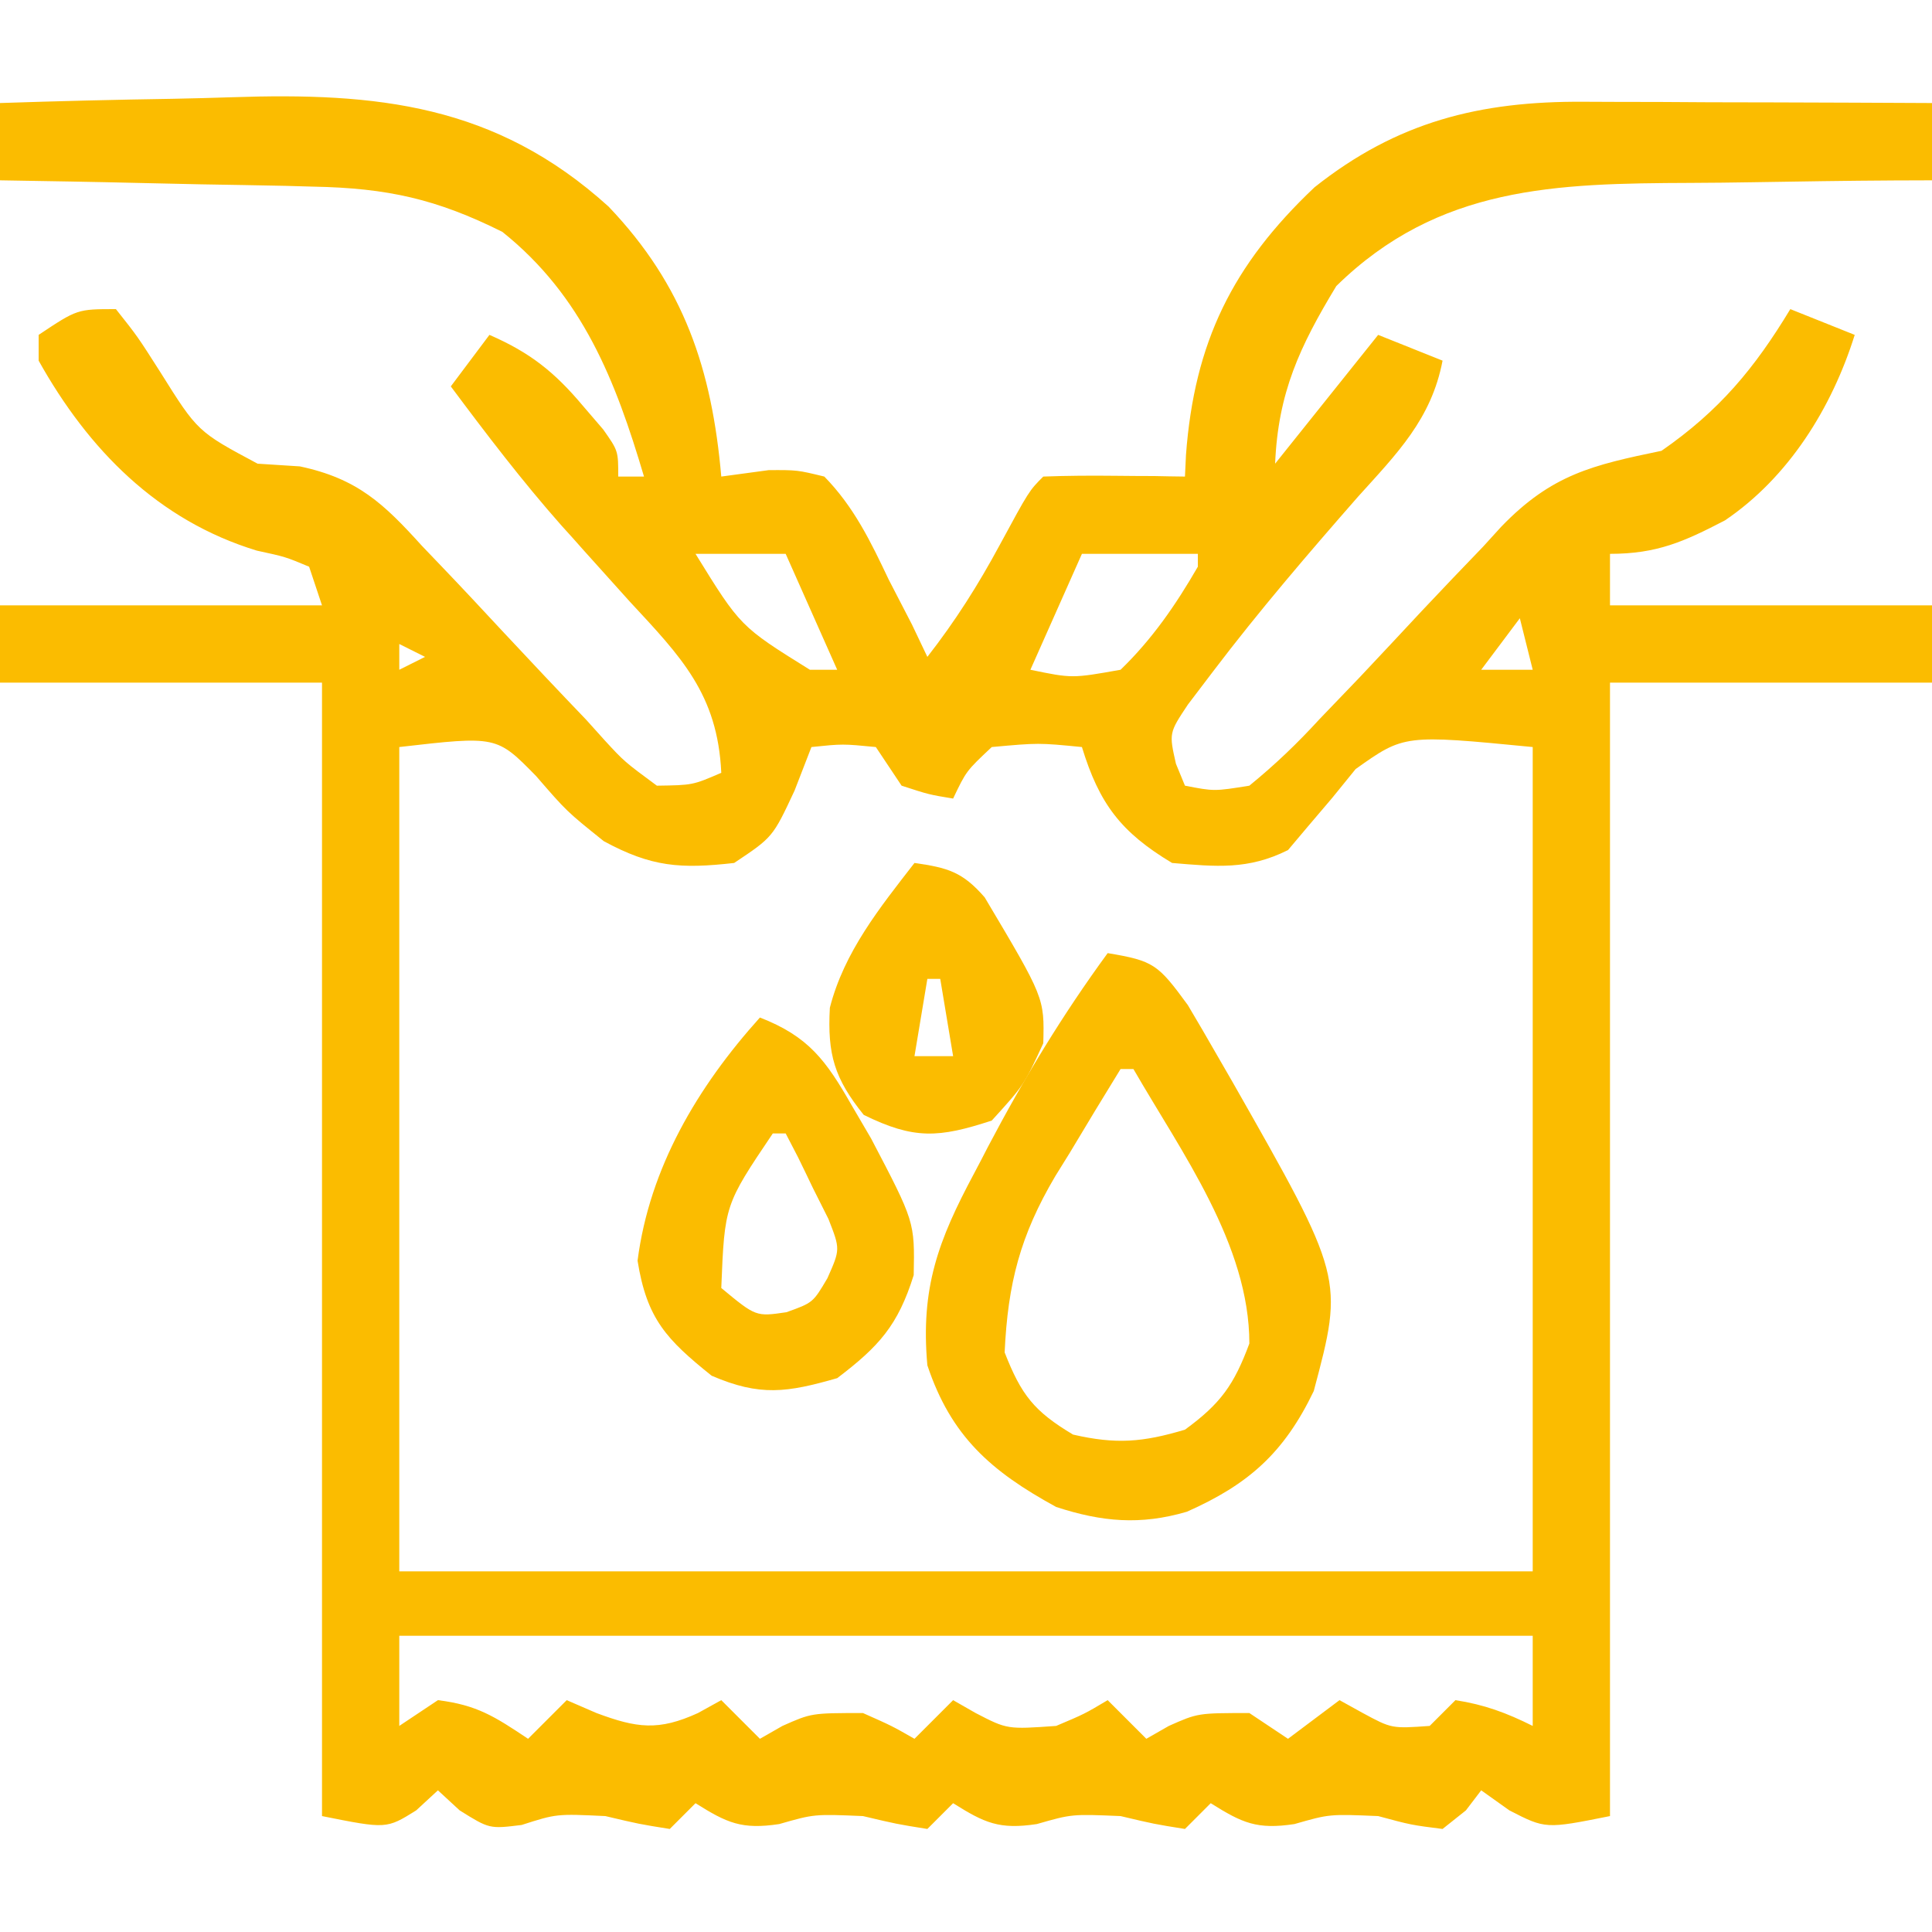<?xml version="1.0" encoding="UTF-8"?>
<!-- Generator: https://ezgif.com/png-to-svg -->
<svg version="1.1" xmlns="http://www.w3.org/2000/svg" width="150" height="150">
<path d="M0 0 C4.48 -0.15 8.96 -0.26 13.44 -0.33 C14.96 -0.36 16.48 -0.4 18 -0.45 C29.23 -0.83 38.48 0.09 47.25 8.04 C53.12 14.19 55.27 20.69 56 29 C57.83 28.75 57.83 28.75 59.69 28.5 C61.9 28.49 61.9 28.49 64 29 C66.3 31.35 67.6 34.05 69 37 C69.6 38.16 70.2 39.31 70.81 40.5 C71.2 41.33 71.6 42.15 72 43 C74.17 40.22 75.95 37.41 77.62 34.31 C79.9 30.1 79.9 30.1 81 29 C82.85 28.93 84.71 28.92 86.56 28.94 C87.57 28.95 88.59 28.96 89.63 28.96 C90.41 28.98 91.19 28.99 92 29 C92.03 28.44 92.05 27.89 92.08 27.31 C92.73 18.58 95.69 12.56 102.06 6.54 C108.47 1.45 114.89 -0.15 122.95 -0.1 C123.72 -0.1 124.49 -0.09 125.29 -0.09 C127.76 -0.09 130.22 -0.08 132.69 -0.06 C134.36 -0.06 136.03 -0.05 137.71 -0.05 C141.8 -0.04 145.9 -0.02 150 0 C150 1.98 150 3.96 150 6 C149.02 6 148.04 6.01 147.04 6.01 C143.37 6.03 139.69 6.09 136.02 6.15 C134.44 6.18 132.86 6.19 131.28 6.2 C120.8 6.24 111.68 6.43 103.75 14.21 C100.91 18.9 99.23 22.49 99 28 C101.64 24.7 104.28 21.4 107 18 C108.65 18.66 110.3 19.32 112 20 C111.13 24.55 108.46 27.21 105.44 30.56 C101.56 34.99 97.75 39.43 94.19 44.12 C93.54 44.97 92.9 45.82 92.23 46.7 C90.76 48.91 90.76 48.91 91.3 51.3 C91.53 51.86 91.76 52.42 92 53 C94.27 53.44 94.27 53.44 97 53 C99.04 51.33 100.69 49.75 102.46 47.82 C103.5 46.74 104.54 45.65 105.58 44.57 C107.2 42.85 108.81 41.13 110.42 39.4 C111.98 37.74 113.56 36.09 115.14 34.45 C115.61 33.93 116.08 33.42 116.56 32.89 C120.49 28.82 123.66 28.11 129 27 C133.5 23.88 136.22 20.6 139 16 C140.65 16.66 142.3 17.32 144 18 C142.23 23.65 138.88 29.05 133.93 32.4 C130.74 34.06 128.64 35 125 35 C125 36.32 125 37.64 125 39 C133.25 39 141.5 39 150 39 C150 40.98 150 42.96 150 45 C141.75 45 133.5 45 125 45 C125 74.04 125 103.08 125 133 C120 134 120 134 117.19 132.56 C116.1 131.79 116.1 131.79 115 131 C114.61 131.52 114.22 132.03 113.81 132.56 C113.21 133.04 112.62 133.51 112 134 C109.56 133.69 109.56 133.69 107 133 C103.22 132.84 103.22 132.84 100.5 133.62 C97.59 134.06 96.45 133.54 94 132 C93.34 132.66 92.68 133.32 92 134 C89.62 133.62 89.62 133.62 87 133 C83.22 132.84 83.22 132.84 80.5 133.62 C77.59 134.06 76.45 133.54 74 132 C73.34 132.66 72.68 133.32 72 134 C69.62 133.62 69.62 133.62 67 133 C63.22 132.84 63.22 132.84 60.5 133.62 C57.59 134.06 56.45 133.54 54 132 C53.34 132.66 52.68 133.32 52 134 C49.62 133.62 49.62 133.62 47 133 C43.21 132.82 43.21 132.82 40.5 133.69 C38 134 38 134 35.69 132.56 C35.13 132.05 34.57 131.53 34 131 C33.44 131.52 32.89 132.03 32.31 132.56 C30 134 30 134 25 133 C25 103.96 25 74.92 25 45 C16.75 45 8.5 45 0 45 C0 43.02 0 41.04 0 39 C8.25 39 16.5 39 25 39 C24.67 38.01 24.34 37.02 24 36 C22.16 35.23 22.16 35.23 19.94 34.75 C12.26 32.41 6.86 26.91 3 20 C3 19.34 3 18.68 3 18 C6 16 6 16 9 16 C10.68 18.12 10.68 18.12 12.44 20.88 C15.34 25.51 15.34 25.51 20 28 C21.08 28.07 22.16 28.14 23.28 28.21 C27.76 29.16 29.8 31.11 32.76 34.38 C33.27 34.92 33.78 35.45 34.31 36 C35.93 37.69 37.53 39.41 39.12 41.12 C41.24 43.39 43.36 45.64 45.51 47.88 C45.99 48.41 46.46 48.94 46.95 49.48 C48.47 51.13 48.47 51.13 51 53 C53.78 52.96 53.78 52.96 56 52 C55.72 45.88 52.85 42.97 48.88 38.69 C47.69 37.37 46.51 36.05 45.32 34.73 C44.47 33.77 44.47 33.77 43.59 32.8 C40.54 29.35 37.75 25.69 35 22 C35.99 20.68 36.98 19.36 38 18 C41.15 19.37 43.05 20.88 45.25 23.5 C46.03 24.41 46.03 24.41 46.83 25.34 C48 27 48 27 48 29 C48.66 29 49.32 29 50 29 C47.79 21.54 45.23 14.98 39 10 C33.91 7.46 30.09 6.6 24.32 6.49 C23.62 6.47 22.92 6.45 22.19 6.43 C19.98 6.38 17.77 6.35 15.56 6.31 C14.05 6.28 12.54 6.24 11.03 6.21 C7.36 6.12 3.68 6.06 0 6 C0 4.02 0 2.04 0 0 Z M54 35 C57.48 40.64 57.48 40.64 62.88 44 C63.58 44 64.28 44 65 44 C63.68 41.03 62.36 38.06 61 35 C58.69 35 56.38 35 54 35 Z M84 35 C82.02 39.45 82.02 39.45 80 44 C83.24 44.67 83.24 44.67 87 44 C89.46 41.62 91.29 38.96 93 36 C93 35.67 93 35.34 93 35 C90.03 35 87.06 35 84 35 Z M118 40 C116.52 41.98 116.52 41.98 115 44 C116.32 44 117.64 44 119 44 C118.67 42.68 118.34 41.36 118 40 Z M31 42 C31 42.66 31 43.32 31 44 C31.66 43.67 32.32 43.34 33 43 C32.34 42.67 31.68 42.34 31 42 Z M31 50 C31 71.12 31 92.24 31 114 C60.04 114 89.08 114 119 114 C119 92.88 119 71.76 119 50 C109.02 49.03 109.02 49.03 105.25 51.71 C104.35 52.82 104.35 52.82 103.44 53.94 C102.82 54.67 102.2 55.4 101.56 56.15 C101.04 56.76 100.53 57.37 100 58 C96.9 59.55 94.42 59.29 91 59 C87.03 56.62 85.35 54.41 84 50 C80.63 49.67 80.63 49.67 77 50 C75.02 51.86 75.02 51.86 74 54 C72.12 53.69 72.12 53.69 70 53 C69.34 52.01 68.68 51.02 68 50 C65.42 49.75 65.42 49.75 63 50 C62.35 51.67 62.35 51.67 61.69 53.38 C60 57 60 57 57 59 C52.84 59.47 50.59 59.32 46.88 57.31 C44 55 44 55 41.62 52.25 C38.56 49.13 38.56 49.13 31 50 Z M31 119 C31 121.31 31 123.62 31 126 C31.99 125.34 32.98 124.68 34 124 C37.03 124.38 38.38 125.25 41 127 C41.99 126.01 42.98 125.02 44 124 C44.76 124.33 45.53 124.66 46.31 125 C49.45 126.17 51.12 126.4 54.19 125 C54.79 124.67 55.38 124.34 56 124 C56.99 124.99 57.98 125.98 59 127 C59.58 126.67 60.16 126.34 60.75 126 C63 125 63 125 67 125 C69.25 126 69.25 126 71 127 C71.99 126.01 72.98 125.02 74 124 C74.58 124.33 75.16 124.66 75.75 125 C78.2 126.27 78.2 126.27 82 126 C84.2 125.07 84.2 125.07 86 124 C86.99 124.99 87.98 125.98 89 127 C89.58 126.67 90.16 126.34 90.75 126 C93 125 93 125 97 125 C97.99 125.66 98.98 126.32 100 127 C101.32 126.01 102.64 125.02 104 124 C104.6 124.33 105.2 124.66 105.81 125 C108.05 126.21 108.05 126.21 111 126 C111.66 125.34 112.32 124.68 113 124 C115.26 124.35 116.95 124.98 119 126 C119 123.69 119 121.38 119 119 C89.96 119 60.92 119 31 119 Z " fill="#FBBC00" transform="translate(0,8)"/>
<path d="M0 0 C3.58 0.6 3.9 0.86 6.22 4.03 C6.99 5.32 7.75 6.63 8.5 7.94 C8.89 8.62 9.29 9.3 9.69 10 C18.34 25.21 18.34 25.21 16 34 C13.69 38.81 10.93 41.25 6.15 43.37 C2.54 44.43 -0.45 44.16 -4 43 C-9.08 40.22 -12.16 37.51 -14 32 C-14.54 25.98 -13.14 22.28 -10.38 17.12 C-10.01 16.43 -9.65 15.73 -9.28 15.01 C-6.53 9.78 -3.5 4.78 0 0 Z M1 9 C-0.33 11.16 -1.64 13.32 -2.94 15.5 C-3.5 16.4 -3.5 16.4 -4.07 17.32 C-6.79 21.93 -7.75 25.63 -8 31 C-6.71 34.3 -5.72 35.57 -2.69 37.38 C0.65 38.15 2.72 37.98 6 37 C8.77 34.98 9.81 33.52 11 30.31 C11 22.63 5.74 15.49 2 9 C1.67 9 1.34 9 1 9 Z " fill="#FBBC00" transform="translate(86,74)"/>
<path d="M0 0 C3.78 1.47 5.13 3.33 7.12 6.81 C7.62 7.66 8.12 8.52 8.63 9.39 C12.02 15.86 12.02 15.86 11.94 20 C10.72 23.9 9.25 25.53 6 28 C2.09 29.12 0.01 29.43 -3.75 27.81 C-7.25 25 -8.78 23.4 -9.5 18.88 C-8.57 11.66 -4.84 5.38 0 0 Z M1 9 C-2.74 14.55 -2.74 14.55 -3 21 C-0.31 23.23 -0.31 23.23 2.06 22.88 C4.12 22.14 4.12 22.14 5.24 20.24 C6.24 17.99 6.24 17.99 5.32 15.64 C4.93 14.85 4.53 14.06 4.12 13.25 C3.74 12.45 3.35 11.65 2.95 10.83 C2.63 10.22 2.32 9.62 2 9 C1.67 9 1.34 9 1 9 Z " fill="#FBBC00" transform="translate(59,79)"/>
<path d="M0 0 C2.57 0.37 3.72 0.68 5.45 2.67 C10.09 10.47 10.09 10.47 10 14 C8.5 17.25 8.5 17.25 6 20 C1.88 21.35 -0.03 21.48 -3.94 19.56 C-6.21 16.74 -6.77 14.87 -6.57 11.24 C-5.46 6.91 -2.71 3.49 0 0 Z M1 9 C0.67 10.98 0.34 12.96 0 15 C0.99 15 1.98 15 3 15 C2.67 13.02 2.34 11.04 2 9 C1.67 9 1.34 9 1 9 Z " fill="#FBBC00" transform="translate(71,67)"/>
</svg>
